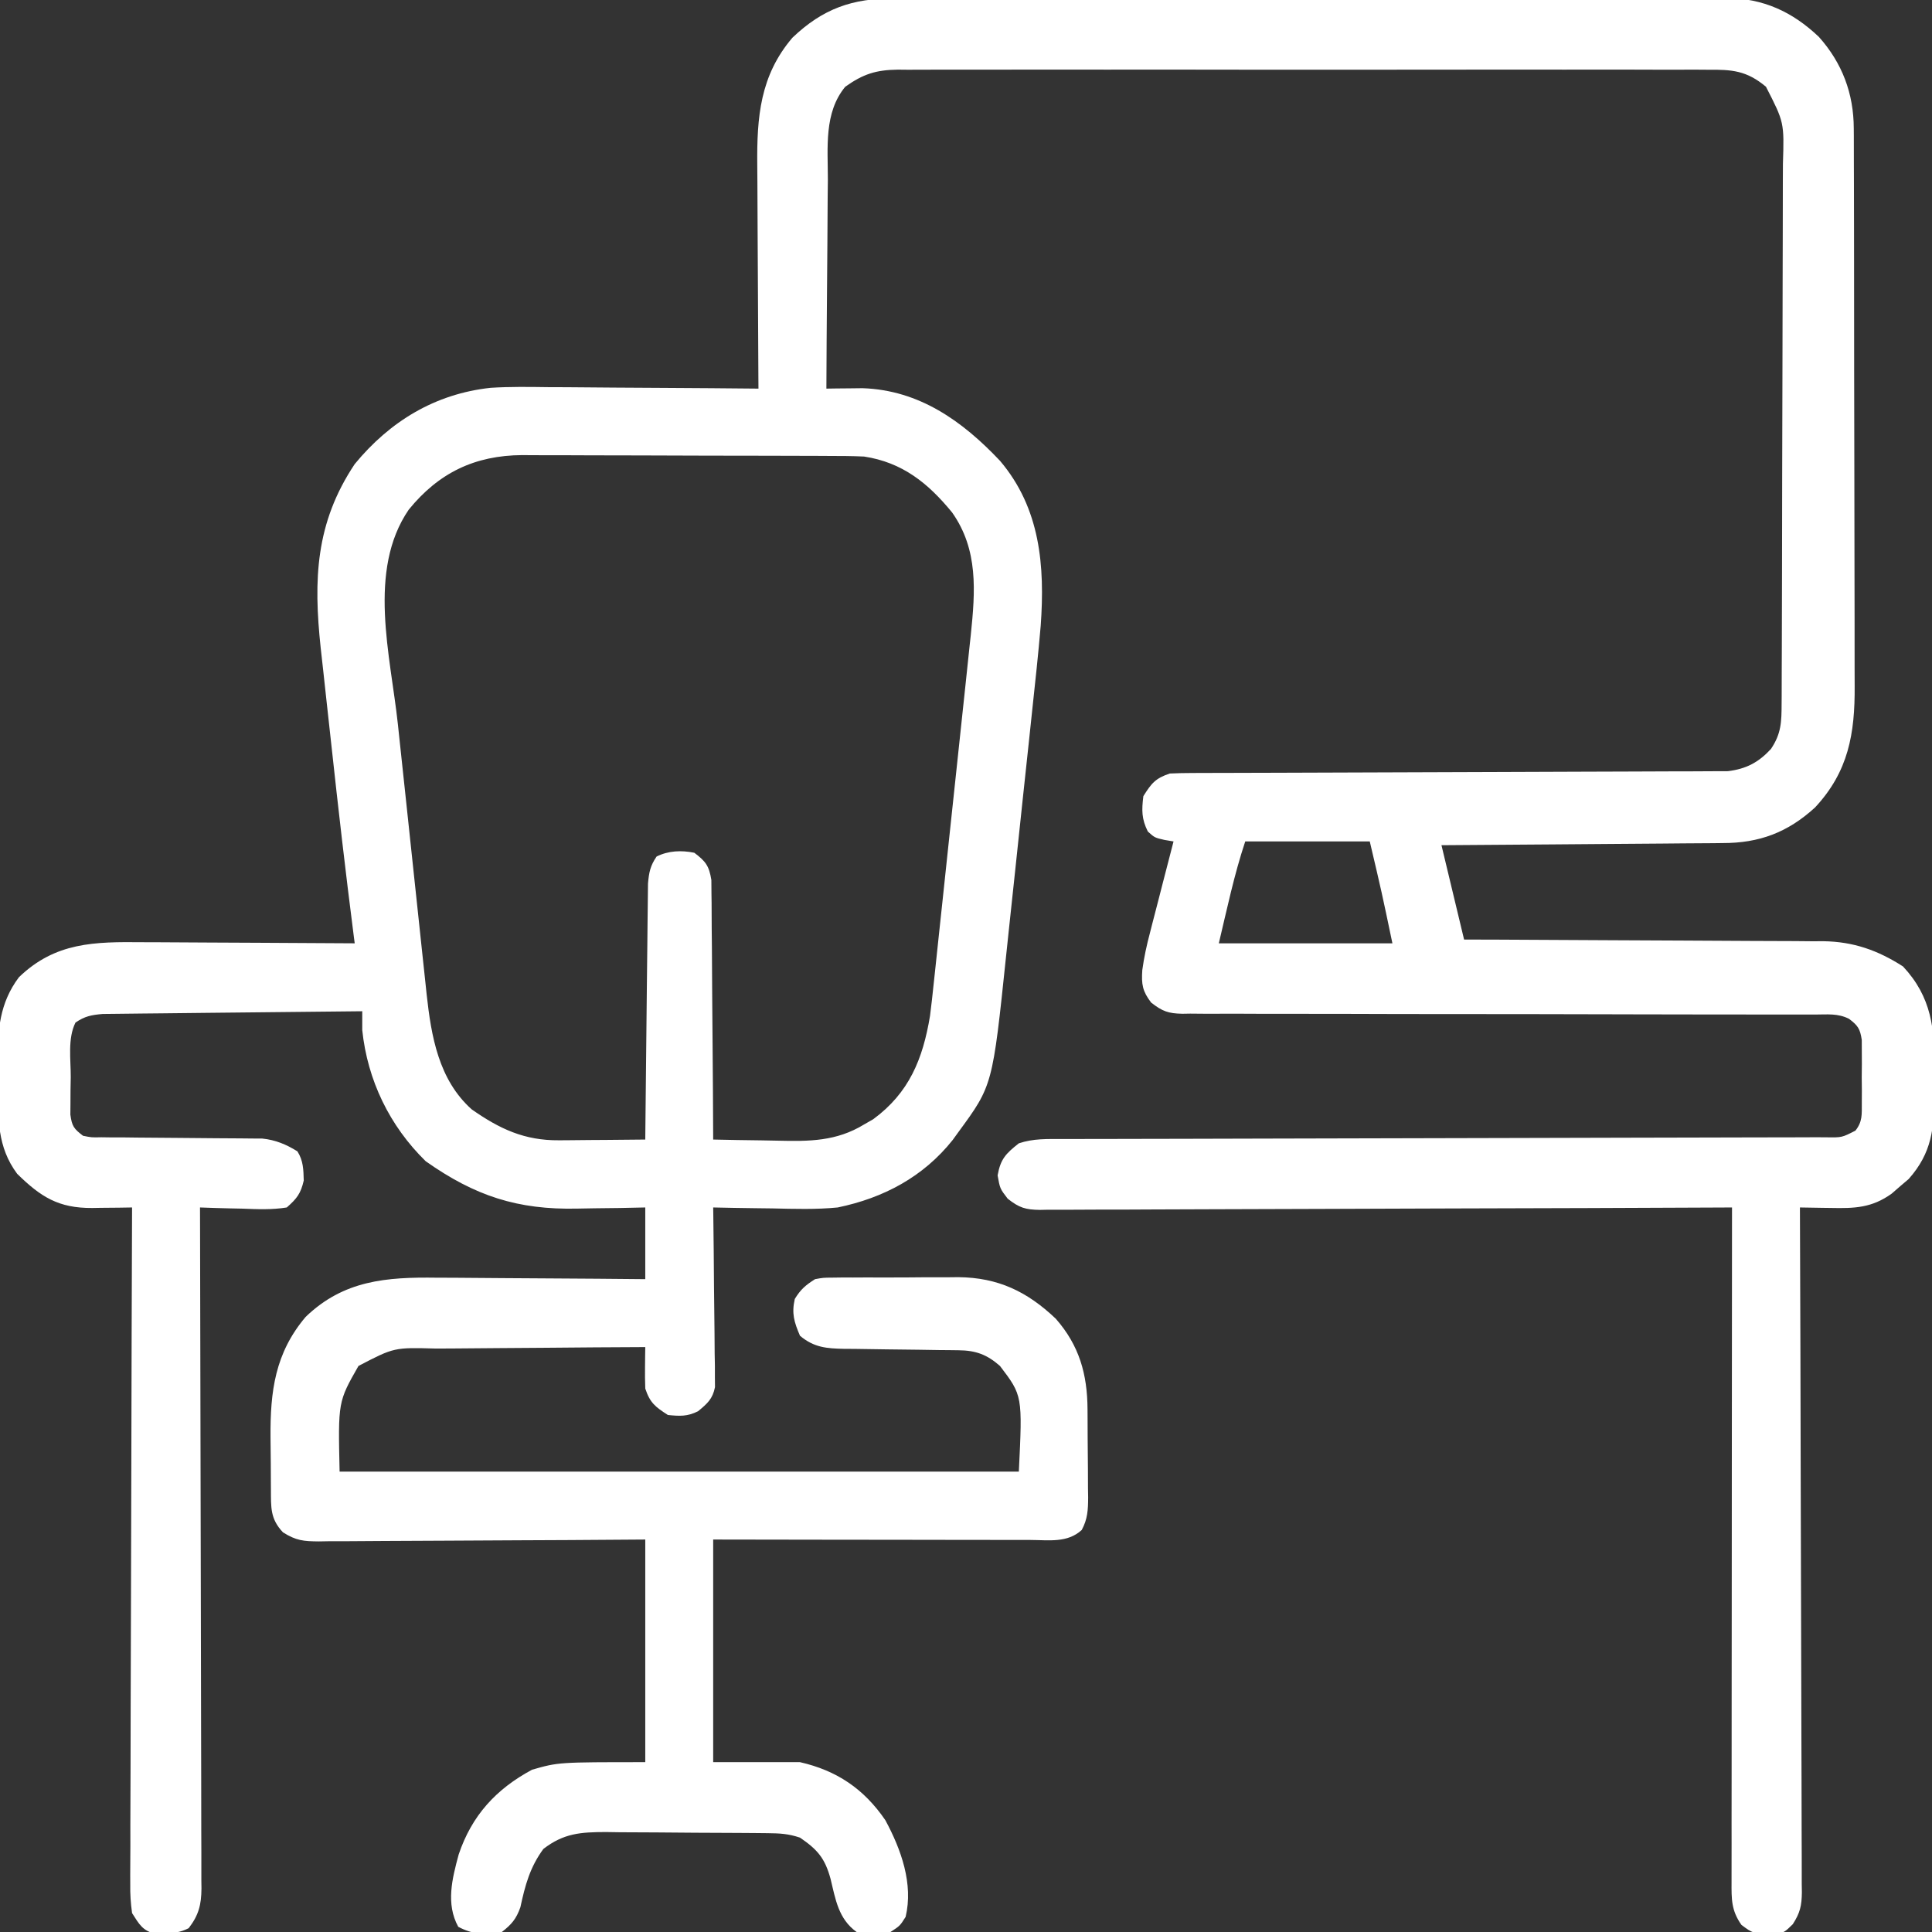 <?xml version="1.0" encoding="UTF-8"?>
<svg xmlns="http://www.w3.org/2000/svg" width="100" height="100" viewBox="0 0 100 100" fill="none">
  <rect x="0" y="0" width="100" height="100" fill="#333333" stroke="none"/>
  <g clip-path="url(#clip0_3057_49)">
    <path d="M46.276 -0.078C46.465 -0.079 46.655 -0.08 46.851 -0.081C47.484 -0.084 48.117 -0.082 48.75 -0.081C49.205 -0.082 49.66 -0.083 50.115 -0.085C51.349 -0.088 52.583 -0.088 53.817 -0.087C54.978 -0.086 56.14 -0.088 57.301 -0.089C59.742 -0.092 62.183 -0.091 64.624 -0.089C66.854 -0.087 69.085 -0.089 71.315 -0.094C73.608 -0.099 75.901 -0.101 78.195 -0.099C79.481 -0.099 80.767 -0.099 82.053 -0.102C83.263 -0.105 84.472 -0.105 85.682 -0.101C86.126 -0.1 86.569 -0.101 87.012 -0.103C87.619 -0.105 88.225 -0.103 88.832 -0.1C89.006 -0.102 89.18 -0.104 89.359 -0.105C91.268 -0.083 92.77 0.604 94.145 1.909C95.355 3.265 95.946 4.843 95.951 6.652C95.952 6.787 95.953 6.921 95.954 7.06C95.956 7.508 95.956 7.956 95.956 8.404C95.957 8.726 95.958 9.048 95.959 9.37C95.963 10.244 95.964 11.118 95.964 11.991C95.964 12.538 95.965 13.084 95.966 13.631C95.97 15.539 95.971 17.447 95.971 19.355C95.971 21.131 95.975 22.907 95.981 24.682C95.986 26.209 95.988 27.736 95.988 29.263C95.988 30.174 95.989 31.085 95.993 31.996C95.997 32.853 95.997 33.71 95.994 34.568C95.994 34.881 95.995 35.195 95.997 35.508C96.014 37.973 95.674 39.943 93.946 41.795C92.529 43.091 91.054 43.641 89.155 43.637C88.997 43.639 88.838 43.641 88.675 43.643C88.157 43.649 87.64 43.651 87.122 43.653C86.761 43.656 86.399 43.66 86.038 43.663C85.092 43.673 84.145 43.678 83.198 43.684C82.231 43.689 81.263 43.699 80.296 43.707C78.4 43.724 76.505 43.737 74.61 43.748C74.996 45.359 75.383 46.971 75.781 48.631C76.68 48.634 76.68 48.634 77.597 48.636C79.581 48.643 81.565 48.654 83.549 48.667C84.752 48.675 85.954 48.681 87.156 48.684C88.318 48.687 89.479 48.694 90.64 48.703C91.082 48.706 91.525 48.707 91.967 48.708C92.588 48.708 93.209 48.713 93.83 48.72C94.011 48.719 94.192 48.718 94.379 48.717C95.935 48.741 97.192 49.184 98.499 50.023C99.981 51.608 100.153 53.272 100.117 55.352C100.11 55.785 100.113 56.217 100.117 56.649C100.115 58.397 100.001 59.663 98.793 61.026C98.575 61.211 98.575 61.211 98.352 61.4C98.208 61.526 98.063 61.652 97.914 61.782C96.883 62.523 95.989 62.549 94.763 62.523C94.609 62.521 94.456 62.519 94.297 62.517C93.919 62.513 93.542 62.506 93.164 62.498C93.165 62.685 93.166 62.873 93.166 63.066C93.184 67.622 93.197 72.178 93.205 76.734C93.209 78.937 93.214 81.14 93.223 83.343C93.231 85.263 93.236 87.183 93.238 89.104C93.239 90.121 93.241 91.137 93.247 92.154C93.252 93.111 93.254 94.068 93.253 95.025C93.253 95.376 93.254 95.728 93.257 96.079C93.261 96.559 93.26 97.038 93.258 97.517C93.261 97.657 93.263 97.796 93.265 97.94C93.257 98.635 93.175 99.005 92.795 99.596C92.383 99.998 92.383 99.998 91.95 100.121C90.742 100.086 90.742 100.086 90.137 99.632C89.606 98.88 89.622 98.294 89.625 97.4C89.625 97.177 89.625 97.177 89.625 96.95C89.624 96.449 89.626 95.948 89.627 95.447C89.627 95.089 89.627 94.731 89.626 94.373C89.626 93.399 89.628 92.425 89.629 91.451C89.63 90.434 89.63 89.417 89.63 88.4C89.631 86.472 89.633 84.545 89.635 82.618C89.637 80.425 89.638 78.231 89.639 76.038C89.641 71.525 89.644 67.011 89.649 62.498C89.459 62.499 89.27 62.5 89.075 62.501C84.47 62.523 79.865 62.539 75.26 62.549C73.033 62.554 70.807 62.561 68.58 62.572C66.639 62.581 64.698 62.588 62.758 62.59C61.73 62.591 60.702 62.594 59.674 62.601C58.707 62.608 57.74 62.61 56.773 62.609C56.418 62.609 56.062 62.611 55.707 62.614C55.223 62.619 54.738 62.618 54.254 62.615C54.113 62.618 53.972 62.621 53.827 62.624C53.077 62.613 52.756 62.515 52.159 62.045C51.758 61.522 51.758 61.522 51.636 60.838C51.788 59.986 52.064 59.708 52.735 59.178C53.492 58.925 54.207 58.955 54.996 58.956C55.169 58.955 55.343 58.954 55.521 58.954C56.103 58.952 56.686 58.952 57.268 58.952C57.685 58.951 58.102 58.95 58.519 58.949C59.417 58.947 60.315 58.945 61.214 58.944C62.633 58.941 64.053 58.938 65.472 58.933C69.51 58.921 73.546 58.91 77.584 58.904C79.812 58.901 82.041 58.895 84.27 58.887C85.45 58.883 86.63 58.88 87.81 58.879C88.92 58.879 90.029 58.876 91.138 58.871C91.546 58.869 91.954 58.869 92.362 58.87C92.917 58.87 93.473 58.867 94.028 58.864C94.191 58.865 94.353 58.866 94.521 58.867C95.336 58.88 95.336 58.88 96.037 58.521C96.406 58.053 96.365 57.686 96.367 57.096C96.368 56.881 96.369 56.665 96.37 56.443C96.367 56.217 96.365 55.992 96.363 55.76C96.366 55.422 96.366 55.422 96.37 55.077C96.369 54.861 96.368 54.645 96.367 54.423C96.367 54.225 96.366 54.028 96.365 53.824C96.278 53.246 96.163 53.08 95.703 52.733C95.119 52.44 94.589 52.513 93.938 52.513C93.794 52.513 93.651 52.512 93.504 52.512C93.021 52.511 92.539 52.512 92.057 52.513C91.712 52.512 91.367 52.512 91.022 52.511C90.278 52.511 89.534 52.51 88.79 52.51C87.615 52.51 86.439 52.508 85.263 52.504C84.965 52.504 84.965 52.504 84.662 52.503C84.256 52.502 83.851 52.501 83.445 52.5C80.706 52.493 77.968 52.488 75.229 52.488C73.383 52.489 71.537 52.485 69.691 52.478C68.713 52.475 67.736 52.473 66.759 52.475C65.839 52.477 64.92 52.475 64.001 52.469C63.663 52.468 63.325 52.469 62.988 52.471C62.527 52.474 62.067 52.47 61.606 52.465C61.472 52.468 61.339 52.47 61.201 52.472C60.471 52.457 60.165 52.348 59.583 51.893C59.132 51.303 59.076 50.946 59.125 50.211C59.214 49.556 59.352 48.921 59.522 48.283C59.556 48.147 59.591 48.01 59.627 47.869C59.737 47.439 59.849 47.01 59.961 46.58C60.037 46.286 60.112 45.992 60.187 45.698C60.37 44.983 60.556 44.267 60.742 43.553C60.589 43.527 60.435 43.501 60.276 43.475C59.766 43.358 59.766 43.358 59.412 43.04C59.084 42.384 59.091 41.934 59.18 41.209C59.597 40.547 59.801 40.286 60.547 40.037C60.941 40.018 61.335 40.011 61.729 40.01C61.977 40.009 62.224 40.008 62.479 40.007C62.753 40.007 63.028 40.007 63.302 40.006C63.591 40.005 63.88 40.004 64.169 40.003C64.791 40.001 65.413 39.999 66.035 39.998C67.019 39.996 68.003 39.992 68.987 39.988C71.786 39.976 74.584 39.965 77.383 39.959C78.928 39.955 80.473 39.95 82.019 39.942C82.836 39.938 83.654 39.934 84.472 39.934C85.241 39.934 86.01 39.931 86.779 39.925C87.061 39.924 87.344 39.923 87.626 39.924C88.011 39.925 88.397 39.922 88.783 39.918C88.998 39.918 89.214 39.917 89.436 39.916C90.384 39.799 91.017 39.465 91.663 38.768C92.2 37.972 92.213 37.363 92.216 36.423C92.218 36.229 92.218 36.229 92.219 36.031C92.221 35.596 92.222 35.161 92.222 34.726C92.224 34.415 92.225 34.103 92.226 33.792C92.23 32.768 92.232 31.744 92.234 30.72C92.235 30.368 92.236 30.015 92.237 29.663C92.24 28.006 92.243 26.35 92.245 24.694C92.247 22.783 92.252 20.871 92.26 18.96C92.266 17.482 92.269 16.005 92.269 14.527C92.27 13.645 92.272 12.762 92.276 11.88C92.281 11.05 92.282 10.219 92.28 9.389C92.28 9.084 92.281 8.78 92.284 8.476C92.351 6.334 92.351 6.334 91.406 4.49C90.402 3.649 89.643 3.597 88.39 3.61C88.206 3.609 88.022 3.607 87.832 3.606C87.215 3.603 86.598 3.606 85.982 3.608C85.539 3.607 85.097 3.606 84.654 3.604C83.453 3.6 82.252 3.602 81.05 3.604C79.793 3.606 78.536 3.604 77.279 3.603C75.033 3.602 72.786 3.604 70.539 3.608C68.504 3.611 66.468 3.611 64.432 3.607C62.067 3.603 59.702 3.601 57.337 3.604C56.085 3.605 54.833 3.605 53.582 3.603C52.405 3.6 51.228 3.602 50.051 3.606C49.619 3.607 49.188 3.607 48.756 3.605C48.166 3.603 47.577 3.606 46.987 3.61C46.816 3.608 46.645 3.606 46.469 3.605C45.339 3.619 44.677 3.832 43.75 4.49C42.641 5.831 42.851 7.639 42.85 9.282C42.847 9.595 42.844 9.908 42.84 10.221C42.832 11.04 42.828 11.86 42.825 12.679C42.821 13.517 42.813 14.355 42.805 15.193C42.79 16.834 42.781 18.474 42.774 20.115C43.029 20.111 43.029 20.111 43.29 20.107C43.516 20.105 43.741 20.103 43.974 20.101C44.197 20.098 44.419 20.095 44.649 20.093C47.579 20.193 49.816 21.794 51.76 23.851C53.848 26.309 54.087 29.291 53.868 32.371C53.742 33.857 53.581 35.339 53.421 36.821C53.371 37.3 53.32 37.779 53.269 38.258C53.163 39.257 53.056 40.256 52.948 41.255C52.811 42.528 52.677 43.801 52.544 45.074C52.44 46.062 52.334 47.049 52.228 48.036C52.178 48.505 52.128 48.974 52.079 49.444C51.376 56.184 51.376 56.184 49.61 58.592C49.512 58.728 49.414 58.863 49.313 59.003C47.79 60.918 45.726 62.009 43.36 62.498C42.235 62.609 41.106 62.573 39.978 62.547C39.679 62.543 39.38 62.539 39.081 62.536C38.359 62.528 37.637 62.514 36.914 62.498C36.916 62.619 36.918 62.739 36.92 62.864C36.937 64.118 36.949 65.373 36.957 66.627C36.961 67.096 36.967 67.564 36.973 68.032C36.983 68.705 36.987 69.378 36.991 70.051C36.995 70.261 36.999 70.47 37.003 70.686C37.003 70.882 37.003 71.077 37.003 71.279C37.005 71.45 37.007 71.622 37.008 71.799C36.883 72.417 36.61 72.647 36.133 73.045C35.576 73.324 35.189 73.301 34.571 73.24C33.919 72.82 33.646 72.615 33.399 71.873C33.385 71.503 33.382 71.132 33.386 70.762C33.388 70.568 33.39 70.374 33.392 70.174C33.394 70.026 33.396 69.877 33.399 69.725C31.665 69.732 29.932 69.744 28.198 69.761C27.393 69.768 26.588 69.775 25.783 69.778C25.006 69.781 24.228 69.787 23.45 69.797C23.154 69.799 22.858 69.801 22.562 69.801C20.399 69.74 20.399 69.74 18.555 70.701C17.497 72.556 17.497 72.556 17.578 76.17C29.18 76.17 40.782 76.17 52.735 76.17C52.926 72.235 52.926 72.235 51.758 70.701C51.081 70.106 50.5 69.897 49.605 69.889C49.448 69.887 49.291 69.885 49.129 69.883C48.96 69.882 48.791 69.88 48.616 69.879C48.258 69.873 47.899 69.868 47.541 69.862C46.976 69.854 46.411 69.847 45.846 69.842C45.3 69.836 44.755 69.827 44.21 69.818C44.041 69.817 43.873 69.817 43.7 69.816C42.785 69.797 42.137 69.751 41.407 69.139C41.106 68.432 40.967 67.989 41.138 67.234C41.441 66.738 41.698 66.518 42.188 66.209C42.61 66.133 42.61 66.133 43.07 66.13C43.244 66.128 43.417 66.125 43.596 66.123C43.782 66.123 43.969 66.124 44.161 66.124C44.354 66.123 44.548 66.122 44.748 66.121C45.158 66.12 45.568 66.12 45.978 66.122C46.6 66.124 47.223 66.118 47.845 66.112C48.245 66.112 48.644 66.112 49.044 66.112C49.228 66.11 49.411 66.108 49.601 66.106C51.662 66.127 53.165 66.848 54.648 68.257C55.866 69.647 56.28 71.13 56.29 72.941C56.291 73.103 56.292 73.265 56.293 73.431C56.295 73.774 56.297 74.117 56.297 74.459C56.299 74.983 56.305 75.507 56.311 76.031C56.313 76.364 56.314 76.697 56.314 77.03C56.317 77.186 56.319 77.343 56.322 77.504C56.319 78.146 56.298 78.621 55.99 79.192C55.247 79.872 54.288 79.712 53.344 79.708C53.079 79.708 53.079 79.708 52.807 79.708C52.221 79.708 51.634 79.706 51.048 79.705C50.641 79.704 50.235 79.704 49.829 79.704C48.758 79.703 47.688 79.701 46.618 79.699C45.334 79.697 44.05 79.696 42.767 79.695C40.816 79.693 38.865 79.689 36.914 79.686C36.914 83.488 36.914 87.291 36.914 91.209C38.397 91.209 39.879 91.209 41.407 91.209C43.304 91.641 44.715 92.586 45.826 94.214C46.643 95.729 47.282 97.507 46.875 99.217C46.582 99.681 46.582 99.681 46.094 99.998C45.489 100.107 44.935 100.142 44.336 99.998C43.396 99.321 43.248 98.315 42.99 97.25C42.7 96.187 42.321 95.738 41.407 95.115C40.801 94.913 40.371 94.892 39.736 94.885C39.514 94.883 39.291 94.88 39.062 94.878C38.822 94.876 38.581 94.875 38.333 94.873C38.086 94.872 37.839 94.87 37.584 94.869C37.06 94.866 36.536 94.864 36.012 94.862C35.343 94.86 34.674 94.853 34.005 94.846C33.365 94.839 32.724 94.838 32.083 94.837C31.845 94.833 31.606 94.83 31.36 94.826C30.044 94.83 29.182 94.888 28.125 95.701C27.43 96.648 27.181 97.577 26.935 98.719C26.72 99.324 26.483 99.605 25.977 99.998C25.171 100.191 24.446 100.12 23.719 99.73C23.067 98.54 23.404 97.235 23.743 95.982C24.42 93.974 25.672 92.603 27.539 91.6C28.907 91.209 28.907 91.209 33.399 91.209C33.399 87.406 33.399 83.604 33.399 79.686C32.099 79.695 30.799 79.704 29.46 79.713C28.636 79.717 27.813 79.721 26.99 79.724C25.683 79.728 24.376 79.734 23.069 79.745C22.015 79.753 20.962 79.758 19.908 79.76C19.506 79.761 19.104 79.764 18.702 79.768C18.139 79.774 17.576 79.775 17.013 79.774C16.847 79.777 16.68 79.78 16.509 79.783C15.719 79.777 15.331 79.747 14.647 79.314C13.979 78.61 14.029 78.018 14.023 77.092C14.022 76.949 14.021 76.807 14.02 76.661C14.018 76.359 14.017 76.056 14.016 75.754C14.014 75.298 14.008 74.842 14.002 74.386C13.985 72.007 14.237 70.033 15.821 68.162C17.788 66.263 20.009 66.097 22.603 66.133C22.916 66.134 23.228 66.135 23.541 66.136C24.357 66.139 25.173 66.147 25.989 66.155C26.825 66.163 27.66 66.167 28.495 66.171C30.13 66.179 31.764 66.193 33.399 66.209C33.399 64.984 33.399 63.76 33.399 62.498C32.961 62.507 32.523 62.516 32.071 62.526C31.639 62.532 31.206 62.536 30.774 62.541C30.477 62.545 30.18 62.55 29.884 62.557C26.792 62.626 24.579 61.902 22.034 60.105C20.165 58.278 19.021 55.912 18.75 53.318C18.748 52.993 18.748 52.667 18.75 52.342C16.93 52.358 15.11 52.377 13.29 52.398C12.445 52.408 11.6 52.417 10.755 52.424C9.939 52.431 9.124 52.441 8.308 52.451C7.997 52.455 7.686 52.457 7.375 52.46C6.939 52.463 6.503 52.469 6.067 52.475C5.819 52.477 5.571 52.48 5.316 52.483C4.726 52.534 4.391 52.598 3.907 52.928C3.494 53.754 3.666 54.84 3.662 55.748C3.658 55.974 3.654 56.2 3.65 56.433C3.649 56.65 3.648 56.866 3.647 57.09C3.645 57.289 3.643 57.488 3.642 57.693C3.724 58.294 3.823 58.424 4.297 58.787C4.742 58.877 4.742 58.877 5.245 58.865C5.437 58.868 5.629 58.871 5.827 58.873C6.139 58.873 6.139 58.873 6.456 58.873C6.67 58.876 6.884 58.879 7.104 58.881C7.788 58.889 8.472 58.893 9.156 58.897C9.838 58.902 10.521 58.907 11.203 58.915C11.628 58.92 12.053 58.923 12.478 58.923C12.769 58.926 12.769 58.926 13.065 58.929C13.234 58.93 13.404 58.931 13.579 58.932C14.261 59.003 14.813 59.233 15.393 59.593C15.702 60.08 15.706 60.538 15.722 61.105C15.566 61.779 15.37 62.034 14.844 62.498C14.077 62.623 13.324 62.59 12.549 62.559C12.338 62.555 12.128 62.55 11.911 62.546C11.391 62.534 10.871 62.518 10.352 62.498C10.352 62.684 10.353 62.871 10.354 63.063C10.367 67.594 10.376 72.126 10.382 76.657C10.385 78.849 10.389 81.04 10.396 83.231C10.402 85.141 10.406 87.051 10.407 88.961C10.408 89.972 10.409 90.984 10.414 91.995C10.418 92.947 10.419 93.899 10.418 94.85C10.418 95.2 10.419 95.549 10.422 95.899C10.425 96.376 10.424 96.853 10.422 97.33C10.424 97.468 10.426 97.607 10.428 97.749C10.42 98.596 10.284 99.129 9.766 99.803C9.319 100.026 9.018 100.05 8.521 100.071C8.37 100.081 8.22 100.09 8.065 100.1C7.383 99.945 7.207 99.602 6.836 99.022C6.763 98.493 6.734 98.045 6.742 97.517C6.742 97.368 6.741 97.218 6.74 97.063C6.739 96.561 6.743 96.06 6.748 95.558C6.748 95.198 6.748 94.838 6.747 94.478C6.747 93.501 6.752 92.524 6.757 91.547C6.762 90.526 6.762 89.505 6.763 88.484C6.766 86.551 6.772 84.618 6.78 82.684C6.789 80.483 6.793 78.282 6.797 76.081C6.805 71.553 6.819 67.026 6.836 62.498C6.492 62.503 6.492 62.503 6.142 62.509C5.839 62.512 5.536 62.514 5.233 62.517C5.082 62.52 4.931 62.522 4.776 62.525C3.032 62.537 2.115 61.959 0.888 60.755C-0.149 59.362 -0.103 57.898 -0.098 56.233C-0.097 55.799 -0.105 55.367 -0.114 54.933C-0.128 53.321 -0.025 51.923 0.977 50.584C2.862 48.76 4.904 48.744 7.373 48.769C7.691 48.77 8.008 48.771 8.326 48.772C9.157 48.774 9.988 48.779 10.819 48.786C11.668 48.792 12.518 48.795 13.368 48.798C15.032 48.804 16.696 48.814 18.36 48.826C18.346 48.718 18.332 48.61 18.317 48.499C17.889 45.17 17.507 41.837 17.145 38.501C17.069 37.792 16.99 37.083 16.911 36.375C16.849 35.818 16.789 35.261 16.729 34.703C16.686 34.318 16.643 33.932 16.6 33.547C16.222 30.003 16.324 27.071 18.36 24.021C20.176 21.812 22.518 20.384 25.395 20.073C26.391 20.01 27.388 20.025 28.386 20.039C28.702 20.041 29.018 20.042 29.334 20.042C30.155 20.045 30.976 20.053 31.797 20.062C32.639 20.07 33.481 20.073 34.323 20.077C35.968 20.085 37.613 20.099 39.258 20.115C39.256 19.85 39.256 19.85 39.254 19.58C39.242 17.907 39.233 16.235 39.228 14.563C39.225 13.704 39.221 12.844 39.214 11.985C39.208 11.154 39.204 10.323 39.203 9.492C39.201 9.177 39.199 8.861 39.196 8.545C39.172 6.062 39.34 3.915 41.016 1.951C42.595 0.445 44.13 -0.092 46.276 -0.078ZM21.156 26.38C19.001 29.532 20.212 33.926 20.593 37.474C20.64 37.916 20.687 38.358 20.734 38.8C20.831 39.72 20.93 40.64 21.029 41.559C21.155 42.735 21.279 43.911 21.404 45.087C21.5 45.997 21.597 46.907 21.695 47.817C21.741 48.251 21.787 48.684 21.833 49.118C21.897 49.723 21.962 50.329 22.027 50.934C22.046 51.111 22.064 51.287 22.083 51.469C22.322 53.64 22.702 55.886 24.414 57.42C25.863 58.434 27.142 59.036 28.936 59.021C29.064 59.02 29.192 59.02 29.325 59.019C29.73 59.017 30.136 59.012 30.542 59.007C30.819 59.005 31.096 59.003 31.373 59.002C32.048 58.997 32.724 58.99 33.399 58.983C33.4 58.81 33.402 58.639 33.404 58.461C33.419 56.84 33.436 55.22 33.455 53.599C33.465 52.766 33.474 51.932 33.481 51.099C33.488 50.295 33.497 49.491 33.508 48.687C33.511 48.38 33.514 48.073 33.517 47.766C33.52 47.336 33.526 46.907 33.532 46.477C33.534 46.232 33.537 45.988 33.54 45.736C33.591 45.15 33.657 44.816 33.985 44.334C34.596 44.028 35.276 44.003 35.938 44.139C36.523 44.581 36.702 44.814 36.82 45.548C36.822 45.796 36.824 46.044 36.826 46.3C36.828 46.437 36.83 46.574 36.832 46.715C36.837 47.168 36.838 47.62 36.838 48.072C36.841 48.387 36.844 48.701 36.848 49.015C36.856 49.841 36.86 50.667 36.863 51.492C36.867 52.336 36.875 53.179 36.883 54.022C36.898 55.675 36.908 57.329 36.914 58.983C37.744 59.002 38.574 59.016 39.405 59.025C39.686 59.029 39.968 59.035 40.25 59.041C41.882 59.08 43.288 59.08 44.727 58.201C44.883 58.112 45.038 58.023 45.199 57.93C47.059 56.563 47.766 54.815 48.137 52.585C48.21 52.025 48.271 51.464 48.329 50.902C48.363 50.586 48.363 50.586 48.398 50.264C48.473 49.575 48.545 48.886 48.617 48.197C48.669 47.714 48.72 47.231 48.772 46.749C48.88 45.74 48.987 44.731 49.093 43.722C49.228 42.432 49.366 41.143 49.505 39.854C49.611 38.858 49.717 37.862 49.823 36.866C49.873 36.391 49.924 35.916 49.975 35.44C50.046 34.775 50.116 34.109 50.185 33.444C50.206 33.25 50.227 33.056 50.249 32.855C50.48 30.608 50.645 28.455 49.28 26.524C48.036 25.003 46.706 23.933 44.727 23.631C44.115 23.601 43.503 23.6 42.89 23.599C42.706 23.599 42.523 23.598 42.333 23.596C41.727 23.594 41.12 23.592 40.513 23.591C40.09 23.59 39.667 23.589 39.244 23.588C38.357 23.586 37.47 23.585 36.583 23.584C35.449 23.583 34.316 23.578 33.183 23.573C32.309 23.569 31.435 23.568 30.56 23.568C30.143 23.567 29.725 23.566 29.308 23.563C28.722 23.56 28.136 23.56 27.549 23.561C27.379 23.559 27.209 23.558 27.033 23.556C24.572 23.572 22.709 24.472 21.156 26.38ZM64.453 43.553C63.879 45.276 63.507 47.06 63.086 48.826C66.051 48.826 69.016 48.826 72.071 48.826C71.518 46.182 71.518 46.182 70.899 43.553C68.772 43.553 66.645 43.553 64.453 43.553Z" fill="white"></path>
  </g>
  <defs>
    <clipPath id="clip0_3057_49">
      <rect width="100" height="100" fill="white"></rect>
    </clipPath>
  </defs>
</svg>
